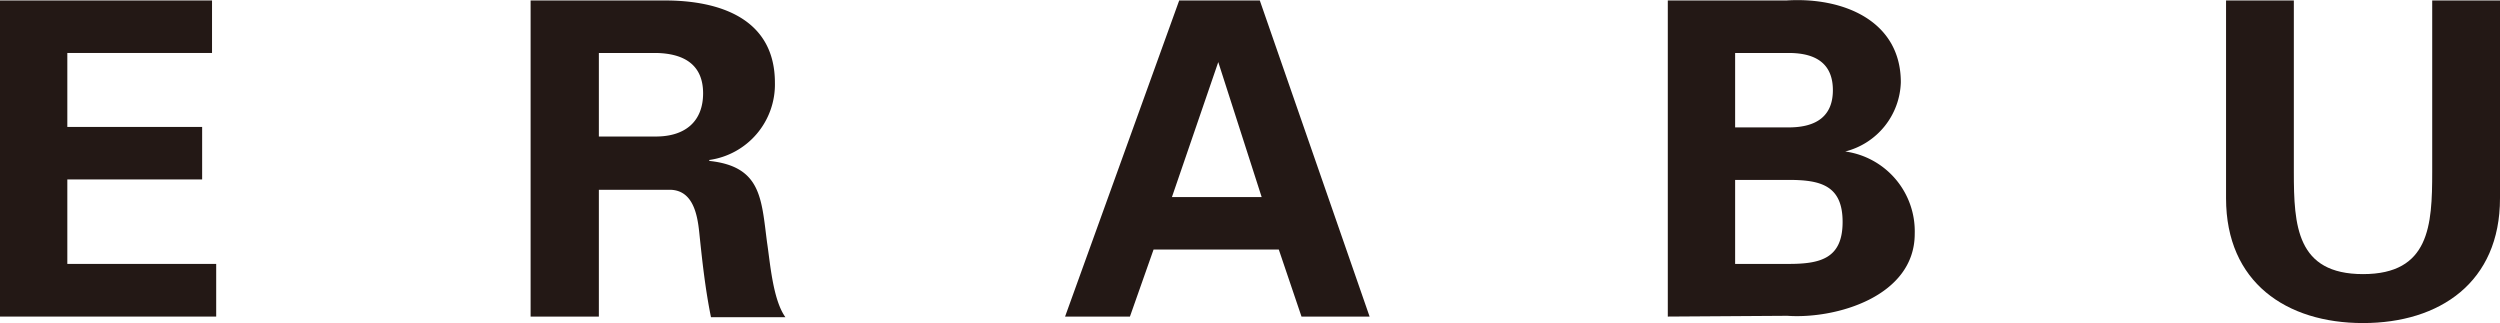 <svg xmlns="http://www.w3.org/2000/svg" viewBox="0 0 161.89 20.92"><defs><style>.cls-1{fill:#231815;}</style></defs><title>title-03</title><g id="レイヤー_2" data-name="レイヤー 2"><g id="テキスト"><path class="cls-1" d="M1.64,3.94H15.37v3.4H6v4.79h8.73v3.4H6V21h9.64v3.41h-14Z" transform="translate(-1.64 -3.91)"/><path class="cls-1" d="M40.42,24.41H36V3.94h8.7c3.52,0,7.12,1.16,7.12,5.33a4.94,4.94,0,0,1-4.25,5v.06c3.37.36,3.37,2.43,3.74,5.27.2,1.3.37,3.71,1.19,4.85H47.68c-.37-1.82-.57-3.66-.76-5.5-.12-1.14-.4-2.7-1.85-2.75H40.42Zm0-11.66h3.69c1.93,0,3.06-1,3.06-2.8S46,7.37,44.11,7.34H40.42Z" transform="translate(-1.64 -3.91)"/><path class="cls-1" d="M70.61,24.41,78,3.94h5.22l7.11,20.47H85.92l-1.47-4.34H76.34l-1.53,4.34Zm12.73-7.74L80.53,7.93h0l-3,8.74Z" transform="translate(-1.64 -3.91)"/><path class="cls-1" d="M109.64,24.41V3.94h7.69c3.65-.23,7.4,1.3,7.4,5.3a4.77,4.77,0,0,1-3.6,4.48v0a5.22,5.22,0,0,1,4.5,5.33c0,4.06-5.1,5.53-8.25,5.31Zm7.83-12.25c1.84,0,2.86-.77,2.86-2.41s-1-2.41-2.86-2.41H114v4.82Zm0,8.84c2.07,0,3.49-.36,3.49-2.72s-1.42-2.72-3.49-2.72H114V21Z" transform="translate(-1.64 -3.91)"/><path class="cls-1" d="M163.53,3.94V16.75c0,5.45-3.91,8.08-8.87,8.08s-8.87-2.63-8.87-8.08V3.94h4.39V15.05c0,3.46.17,6.61,4.48,6.61s4.48-3.15,4.48-6.61V3.94Z" transform="translate(-1.64 -3.91)"/></g></g></svg>